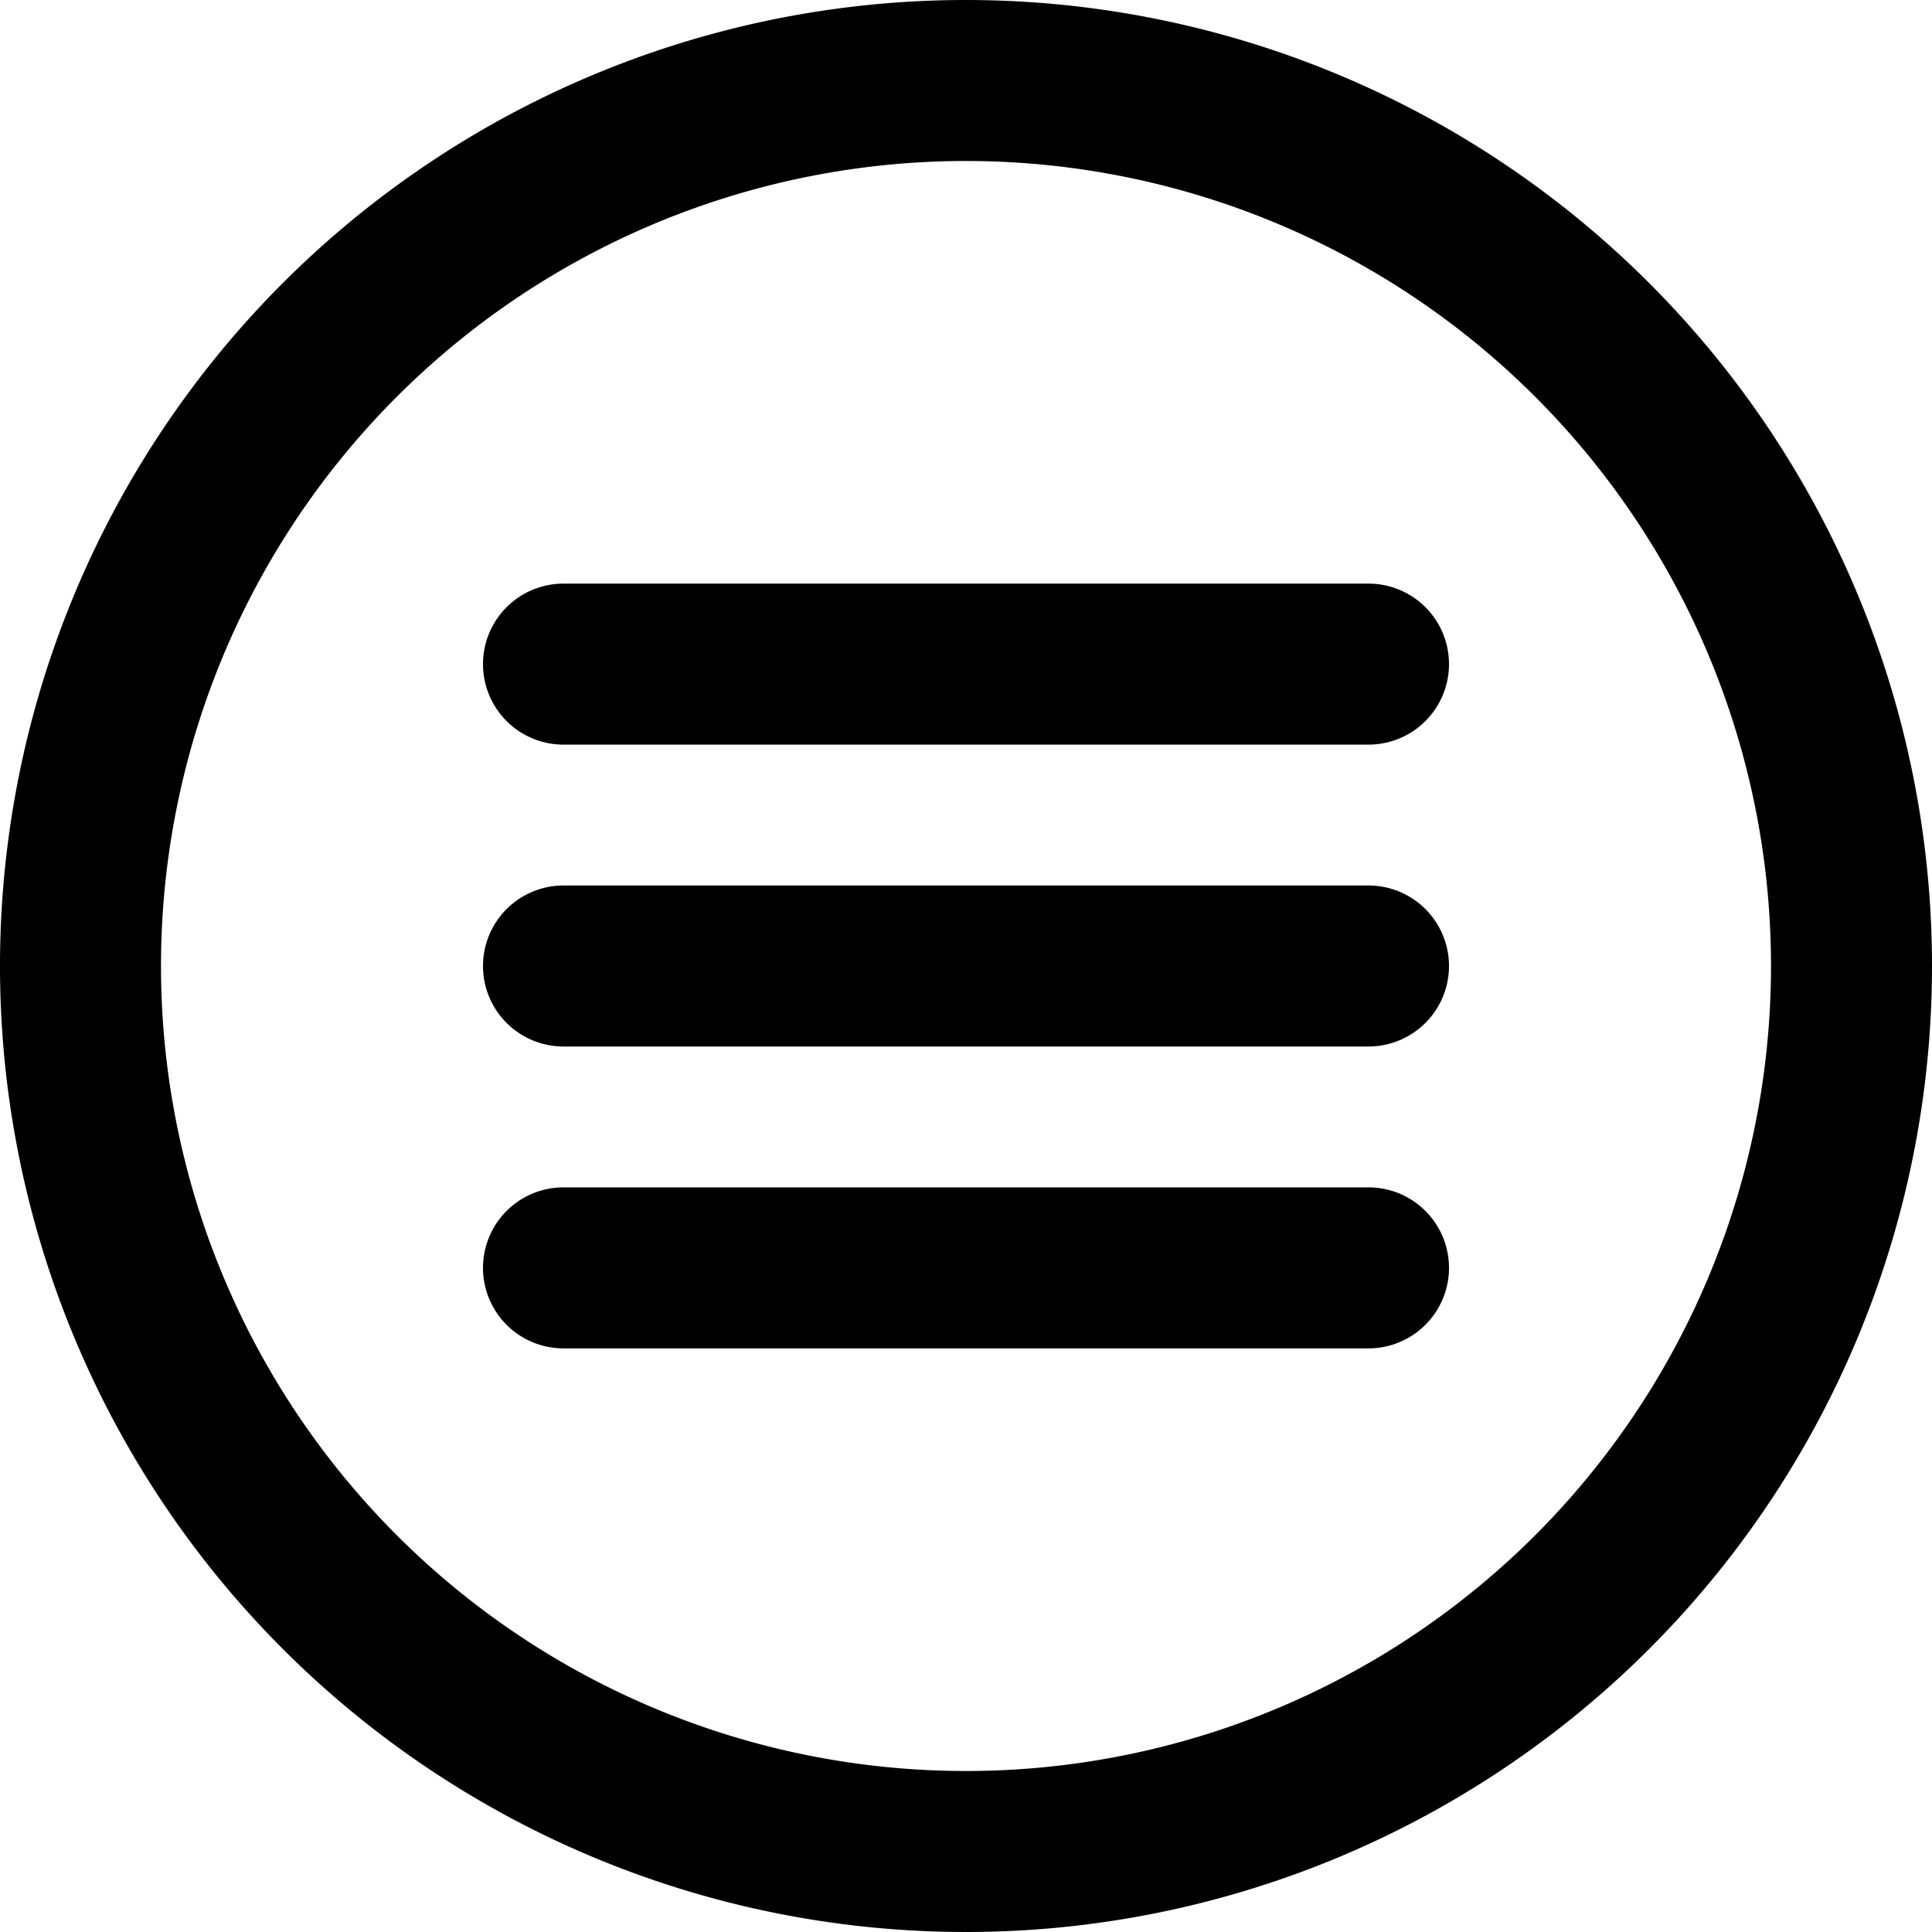 <?xml version="1.0" encoding="UTF-8" standalone="no"?> <svg id="Layer_1" data-name="Layer 1" xmlns="http://www.w3.org/2000/svg" viewBox="0 0 24 24"><title>interface, application, menu, settings, user</title><path d="M12,0A12,12,0,1,0,24,12,12,12,0,0,0,12,0Zm0,22A10,10,0,1,1,22,12,10,10,0,0,1,12,22Z"/><path d="M17,7.25H7a1,1,0,0,0,0,2H17a1,1,0,0,0,0-2Z"/><path d="M17,11H7a1,1,0,0,0,0,2H17a1,1,0,0,0,0-2Z"/><path d="M17,14.75H7a1,1,0,0,0,0,2H17a1,1,0,0,0,0-2Z"/></svg>
